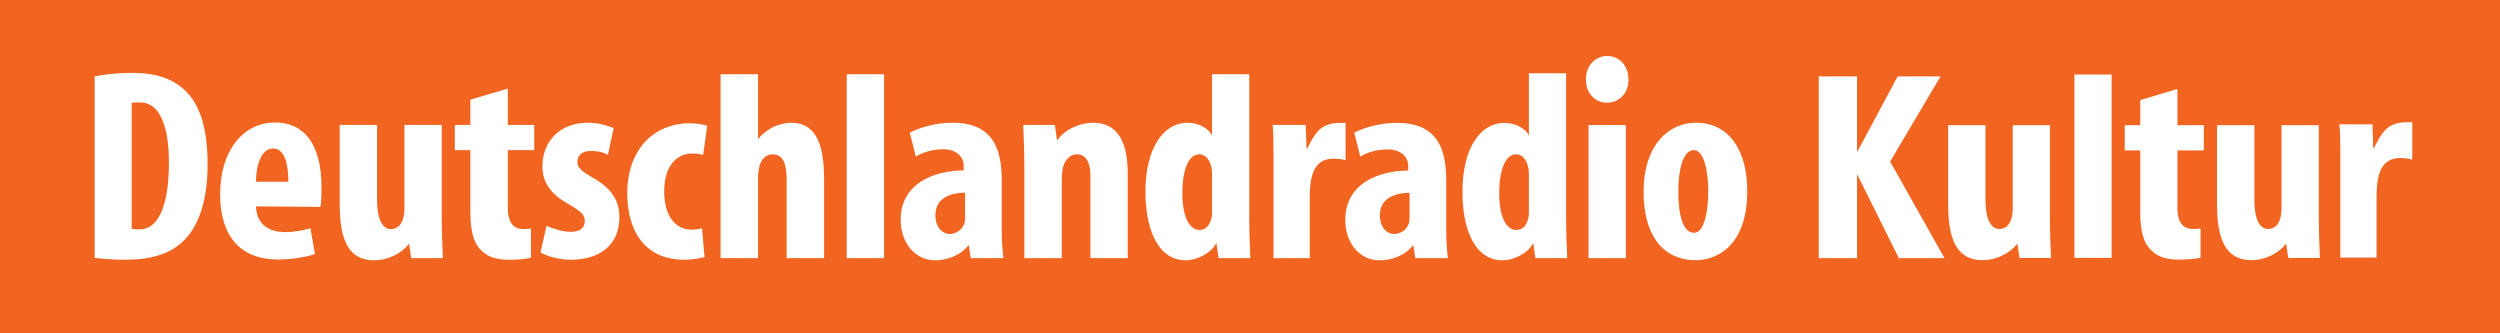 <?xml version="1.0" encoding="UTF-8" standalone="no"?>
<!-- Created with Inkscape (http://www.inkscape.org/) -->
<svg
   xmlns:svg="http://www.w3.org/2000/svg"
   xmlns="http://www.w3.org/2000/svg"
   version="1.0"
   width="573.536"
   height="76.42"
   id="Logo_DRK">
  <defs
     id="defs" />
  <path
     d="M 0,76.42 L 0,0 L 573.536,0 L 573.536,76.42 L 0,76.42 z"
     id="hintergrund"
     style="fill:#f26521;fill-opacity:1;fill-rule:nonzero;stroke:none" />
  <path
     d="M 368.719,12.844 C 366.089,12.844 363.781,14.982 363.844,18.25 C 363.781,21.39 365.967,23.562 368.656,23.562 C 371.411,23.562 373.656,21.39 373.594,18.25 C 373.594,14.982 371.409,12.844 368.719,12.844 z M 30.281,16.719 C 26.962,16.719 23.785,17.091 21.719,17.531 L 21.719,59.156 C 23.41,59.345 25.904,59.594 28.531,59.594 C 34.666,59.594 38.742,58.266 41.625,55.688 C 45.631,52.231 47.625,45.886 47.625,37.781 C 47.625,29.861 46.069,24.147 42.438,20.75 C 39.62,18.047 35.791,16.719 30.281,16.719 z M 350.75,16.812 L 350.75,31.125 C 350.059,29.494 347.692,28.188 345.062,28.188 C 339.931,28.188 335.5,33.539 335.5,44.031 C 335.5,51.824 337.928,59.719 344.75,59.719 C 347.189,59.719 350.502,58.167 351.75,55.781 L 352.25,59.219 L 359.531,59.219 C 359.404,56.075 359.281,52.831 359.281,49.688 L 359.281,16.812 L 350.75,16.812 z M 165.312,17.031 L 165.312,59.219 L 173.906,59.219 L 173.906,40.5 C 173.906,39.681 174.158,38.348 174.281,37.906 C 174.97,35.895 176.154,35.406 177.344,35.406 C 179.785,35.406 180.469,37.977 180.469,41.062 L 180.469,59.219 L 189.062,59.219 L 189.062,41.375 C 189.062,33.706 187.541,28.156 181.469,28.156 C 180.155,28.156 178.281,28.655 177.219,29.219 C 176.153,29.786 174.845,30.679 173.906,31.938 L 173.906,17.031 L 165.312,17.031 z M 194.25,17.031 L 194.25,59.219 L 202.812,59.219 L 202.812,17.031 L 194.25,17.031 z M 278.062,17.031 L 278.062,31.125 C 277.371,29.491 275.002,28.156 272.375,28.156 C 267.24,28.156 262.781,33.504 262.781,44 C 262.781,51.796 265.239,59.719 272.062,59.719 C 274.504,59.719 277.811,58.136 279.062,55.75 L 279.562,59.219 L 286.844,59.219 C 286.72,56.075 286.594,52.8 286.594,49.656 L 286.594,17.031 L 278.062,17.031 z M 475.906,17.094 L 475.906,59.156 L 484.438,59.156 L 484.438,17.094 L 475.906,17.094 z M 417.25,17.531 L 417.25,59.219 L 426.031,59.219 L 426.031,40.125 L 426.125,40.125 L 435.625,59.219 L 446.094,59.219 L 433.625,37.062 L 445.188,17.531 L 435.344,17.531 L 426.125,34.75 L 426.031,34.75 L 426.031,17.531 L 417.25,17.531 z M 116.5,20.312 L 107.906,22.875 L 107.906,28.656 L 104.344,28.656 L 104.344,34.438 L 107.906,34.438 L 107.906,48.594 C 107.906,53.56 108.84,56.084 110.656,57.656 C 112.159,59.1 114.309,59.594 116.75,59.594 C 118.817,59.594 120.561,59.41 121.812,59.156 L 121.812,52.438 C 121.249,52.5 120.751,52.562 120.125,52.562 C 118.309,52.562 116.5,51.676 116.5,47.656 L 116.5,34.438 L 122.562,34.438 L 122.562,28.656 L 116.5,28.656 L 116.5,20.312 z M 499.531,20.406 L 491,22.969 L 491,28.719 L 487.438,28.719 L 487.438,34.5 L 491,34.5 L 491,48.594 C 491,53.546 491.941,56.057 493.75,57.625 C 495.25,59.066 497.348,59.562 499.781,59.562 C 501.839,59.563 503.599,59.373 504.844,59.125 L 504.844,52.438 C 504.284,52.495 503.781,52.531 503.156,52.531 C 501.348,52.531 499.531,51.67 499.531,47.656 L 499.531,34.5 L 505.594,34.5 L 505.594,28.719 L 499.531,28.719 L 499.531,20.406 z M 32.156,23.5 C 36.602,23.5 38.75,28.794 38.75,37.281 C 38.75,48.595 35.664,52.625 32.094,52.625 C 31.591,52.625 31.157,52.626 30.219,52.5 L 30.219,23.562 C 31.219,23.501 31.591,23.5 32.156,23.5 z M 552.219,28.031 C 547.435,28.031 546.279,30.744 544.594,34.031 L 544.469,34.031 C 544.416,32.211 544.332,30.35 544.281,28.531 L 536.688,28.531 C 536.845,30.113 536.906,31.974 536.906,34.906 L 536.906,59.094 L 545.219,59.094 L 545.219,45.406 C 545.219,40.945 545.788,36.25 550.625,36.25 C 551.785,36.25 552.515,36.391 553.406,36.625 L 553.406,28.031 L 552.219,28.031 z M 63.094,28.094 C 56.083,28.094 50.5,34.191 50.5,44.625 C 50.5,54.244 55.265,59.531 63.719,59.531 C 66.786,59.531 70.056,59.035 72.25,58.281 L 71.219,52.375 C 69.591,52.815 67.664,53.25 65.469,53.25 C 61.401,53.25 58.846,51.242 58.719,47.344 L 73.5,47.469 C 73.686,46.524 73.75,45.135 73.75,42.938 C 73.75,32.754 69.542,28.094 63.094,28.094 z M 134.844,28.156 C 128.333,28.156 124.438,32.564 124.438,38.156 C 124.438,40.67 125.272,44.014 130.469,46.844 C 133.159,48.411 134.156,49.274 134.156,50.656 C 134.156,52.29 133.035,53.188 130.906,53.188 C 129.029,53.188 126.816,52.441 125.375,51.812 L 124,57.906 C 125.502,58.847 128.526,59.594 130.906,59.594 C 137.605,59.594 142.094,56.195 142.094,49.844 C 142.094,46.761 140.916,43.516 136.156,40.875 C 133.089,39.114 132.469,38.288 132.469,37.156 C 132.469,35.836 133.34,34.625 135.531,34.625 C 137.034,34.625 138.341,34.903 139.469,35.531 L 140.781,29.375 C 139.155,28.745 137.223,28.156 134.844,28.156 z M 218.594,28.156 C 214.213,28.156 210.661,29.433 208.719,30.438 L 210.094,35.906 C 211.971,34.834 213.961,34.25 216.469,34.25 C 219.347,34.25 221.094,35.961 221.094,37.969 L 221.094,39.094 C 213.896,39.16 206.625,42.296 206.625,50.406 C 206.625,55.75 209.961,59.719 214.531,59.719 C 217.097,59.719 220.341,58.701 222.219,56.188 L 222.719,59.219 L 230.188,59.219 C 229.936,57.141 229.812,54.89 229.812,52.5 L 229.812,41.562 C 229.812,35.72 228.798,28.156 218.594,28.156 z M 250.781,28.156 C 247.776,28.156 244.316,29.613 242.5,32.25 L 242,28.656 L 234.75,28.656 C 234.874,31.738 235,35.075 235,38.219 L 235,59.219 L 243.594,59.219 L 243.594,40.812 C 243.594,39.365 243.84,38.226 244.156,37.531 C 244.844,36.087 245.841,35.406 247.094,35.406 C 249.346,35.406 250.156,37.707 250.156,40.219 L 250.156,59.219 L 258.719,59.219 L 258.719,39.844 C 258.719,33.43 256.918,28.156 250.781,28.156 z M 389.062,28.156 C 382.865,28.156 377.062,33.226 377.062,44.031 C 377.062,53.585 381.176,59.688 389.062,59.688 C 393.444,59.687 400.844,56.849 400.844,43.781 C 400.844,34.606 396.759,28.156 389.062,28.156 z M 307.469,28.188 C 302.685,28.187 301.529,30.902 299.844,34.188 L 299.75,34.188 C 299.695,32.368 299.586,30.475 299.531,28.656 L 291.969,28.656 C 292.124,30.241 292.156,32.129 292.156,35.062 L 292.156,59.219 L 300.469,59.219 L 300.469,45.562 C 300.469,41.103 301.039,36.406 305.875,36.406 C 307.034,36.406 307.794,36.513 308.688,36.75 L 308.688,28.188 L 307.469,28.188 z M 320.562,28.188 C 316.181,28.188 312.626,29.434 310.688,30.438 L 312.062,35.906 C 313.936,34.836 315.934,34.281 318.438,34.281 C 321.316,34.281 323.062,35.991 323.062,38 L 323.062,39.125 C 315.865,39.19 308.625,42.331 308.625,50.438 C 308.625,55.777 311.933,59.719 316.5,59.719 C 319.069,59.719 322.337,58.733 324.219,56.219 L 324.688,59.219 L 332.156,59.219 C 331.909,57.141 331.781,54.89 331.781,52.5 L 331.781,41.562 C 331.781,35.72 330.762,28.188 320.562,28.188 z M 158.312,28.281 C 149.736,28.281 143.906,34.57 143.906,44.312 C 143.906,54.244 148.986,59.594 156.938,59.594 C 158.939,59.594 160.686,59.22 161.625,58.969 L 161.062,52.375 C 160.375,52.564 159.561,52.688 158.688,52.688 C 154.805,52.688 152.375,49.34 152.375,43.938 C 152.375,38.343 154.993,35.219 158.875,35.219 C 159.876,35.219 160.625,35.343 161.312,35.531 L 162.25,28.844 C 161.373,28.594 159.942,28.281 158.312,28.281 z M 77.938,28.656 L 77.938,46.969 C 77.938,55.325 80.115,59.719 85.875,59.719 C 88.815,59.719 92.09,58.265 93.844,55.875 L 94.344,59.219 L 101.594,59.219 C 101.47,56.138 101.344,52.8 101.344,49.656 L 101.344,28.656 L 92.781,28.656 L 92.781,48.094 C 92.781,49.286 92.469,50.342 92.156,50.969 C 91.593,52.1 90.626,52.562 89.688,52.562 C 87.686,52.562 86.5,50.181 86.5,45.969 L 86.5,28.656 L 77.938,28.656 z M 364.438,28.688 L 364.438,59.219 L 373,59.219 L 373,28.688 L 364.438,28.688 z M 446.938,28.719 L 446.938,46.969 C 446.938,55.305 449.131,59.688 454.875,59.688 C 457.807,59.687 461.065,58.227 462.812,55.844 L 463.312,59.188 L 470.531,59.188 C 470.404,56.12 470.281,52.785 470.281,49.656 L 470.281,28.719 L 461.75,28.719 L 461.75,48.094 C 461.75,49.284 461.439,50.343 461.125,50.969 C 460.565,52.096 459.624,52.531 458.688,52.531 C 456.69,52.531 455.5,50.169 455.5,45.969 L 455.5,28.719 L 446.938,28.719 z M 508.625,28.719 L 508.625,46.969 C 508.625,55.305 510.82,59.688 516.562,59.688 C 519.496,59.687 522.721,58.227 524.469,55.844 L 524.969,59.188 L 532.219,59.188 C 532.095,56.12 531.969,52.785 531.969,49.656 L 531.969,28.719 L 523.406,28.719 L 523.406,48.094 C 523.406,49.284 523.094,50.343 522.781,50.969 C 522.22,52.096 521.282,52.531 520.344,52.531 C 518.349,52.531 517.188,50.169 517.188,45.969 L 517.188,28.719 L 508.625,28.719 z M 62.594,34.062 C 65.347,34.062 66.156,37.729 66.156,41.688 L 58.719,41.688 C 58.719,38.104 59.9,34.062 62.594,34.062 z M 388.594,34.438 C 390.913,34.438 391.906,39.322 391.906,43.844 C 391.906,48.682 390.91,53.406 388.656,53.406 C 386.215,53.406 385.031,49.752 385.031,43.844 C 385.031,39.322 385.966,34.438 388.594,34.438 z M 275.125,35.406 C 276.751,35.406 277.562,36.835 277.938,38.469 C 278.065,39.094 278.062,39.715 278.062,40.344 L 278.062,48.656 C 278.062,49.599 277.935,50.214 277.688,50.781 C 277.185,52.226 276.191,52.75 275.125,52.75 C 273.248,52.75 271.25,50.471 271.25,44.25 C 271.25,39.219 272.559,35.406 275.125,35.406 z M 347.812,35.406 C 349.44,35.406 350.25,36.866 350.625,38.5 C 350.752,39.129 350.75,39.746 350.75,40.375 L 350.75,48.656 C 350.75,49.599 350.626,50.245 350.375,50.812 C 349.876,52.256 348.876,52.75 347.812,52.75 C 345.935,52.75 343.938,50.499 343.938,44.281 C 343.938,39.254 345.248,35.406 347.812,35.406 z M 221.406,44.188 L 221.406,49.906 C 221.406,50.47 221.345,51.121 221.156,51.438 C 220.53,53.07 218.971,53.688 217.781,53.688 C 216.529,53.688 214.594,52.487 214.594,49.344 C 214.594,45.636 217.716,44.252 221.406,44.188 z M 323.375,44.219 L 323.375,49.938 C 323.375,50.505 323.314,51.125 323.125,51.438 C 322.499,53.075 320.94,53.688 319.75,53.688 C 318.499,53.688 316.562,52.515 316.562,49.375 C 316.562,45.667 319.685,44.284 323.375,44.219 z"
     id="text"
     style="fill:#ffffff;fill-opacity:1;fill-rule:nonzero;stroke:none" />
</svg>
